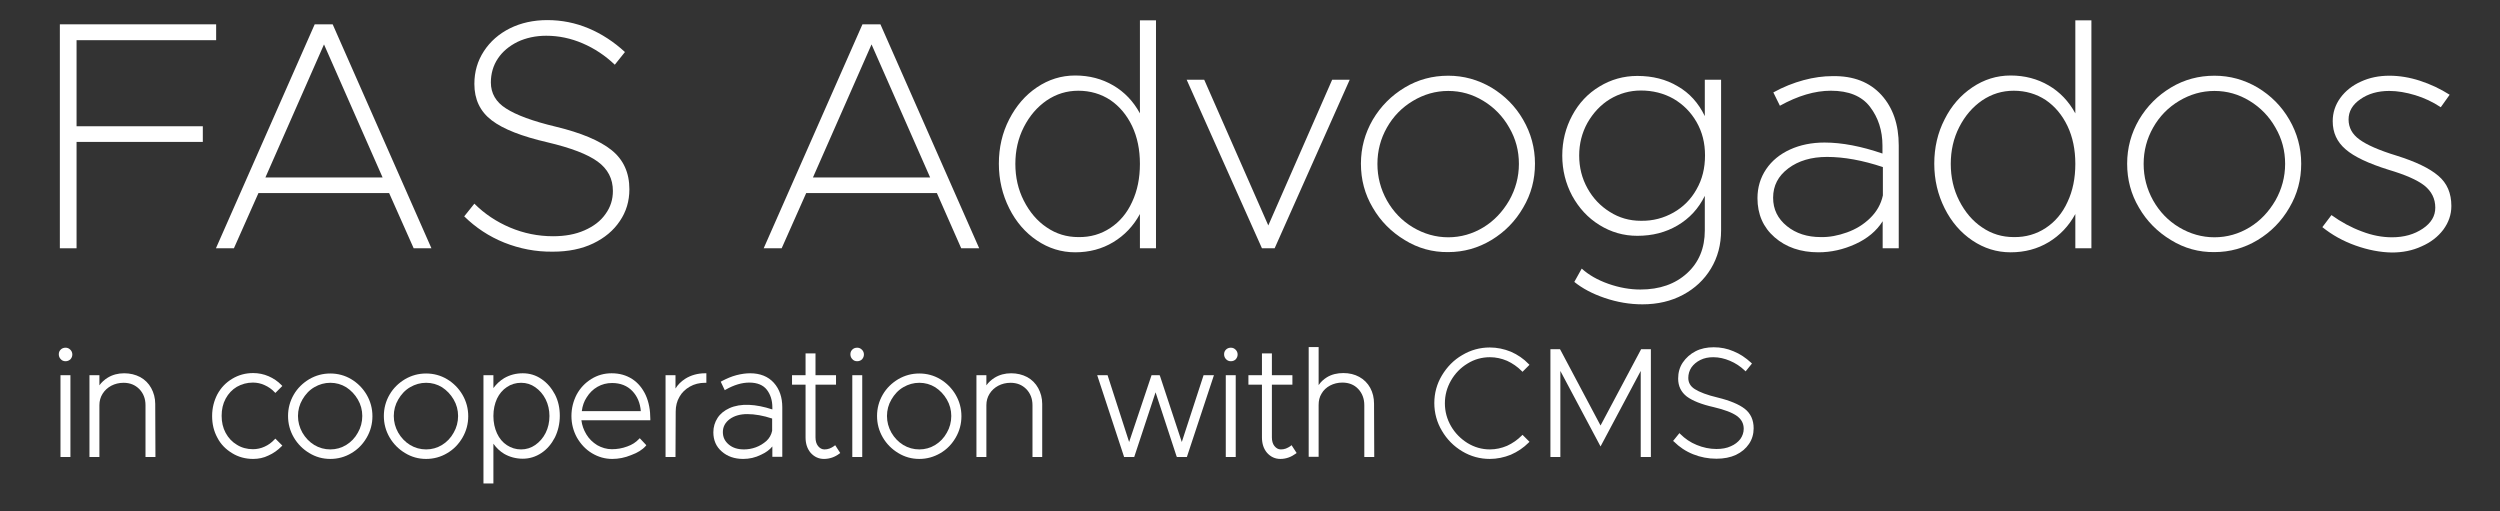 <?xml version="1.0" encoding="UTF-8"?> <svg xmlns="http://www.w3.org/2000/svg" xmlns:xlink="http://www.w3.org/1999/xlink" version="1.1" id="Layer_1" x="0px" y="0px" viewBox="0 0 1182.1 241.7" style="enable-background:new 0 0 1182.1 241.7;" xml:space="preserve"><rect x="0" y="0" width="1182.1" height="241.7" fill="#333333" stroke="none"/> <style type="text/css"> .st0{fill:#FFFFFF;} </style> <g> <polygon class="st0" points="102.2,19 36.2,19 36.2,59.7 95.9,59.7 95.9,67.1 36.2,67.1 36.2,117.4 28.3,117.4 28.3,11.5 102.2,11.5 "></polygon> <path class="st0" d="M125.5,83.9h55.4L153.2,21L125.5,83.9z M195.6,117.4L184,91.3h-61.8l-11.6,26.1h-8.5l46.7-105.9h8.5L204,117.4 H195.6z"></path> <g> <path class="st0" d="M238.4,114.7c-7.2-2.9-13.5-7.1-18.9-12.4l4.8-6c4.8,4.8,10.5,8.6,16.9,11.3c6.4,2.7,13.2,4.1,20.3,4.1 c5.7,0,10.6-0.9,14.9-2.8s7.6-4.4,9.9-7.7c2.4-3.3,3.5-6.9,3.5-10.9c0-5.8-2.4-10.4-7.2-13.9c-4.8-3.5-12.7-6.5-23.7-9.1 c-12.1-2.8-20.9-6.2-26.4-10.4s-8.2-9.9-8.2-17.2c0-5.8,1.5-10.9,4.5-15.5s7.1-8.2,12.3-10.8s11.2-3.9,17.7-3.9 c6.8,0,13.3,1.3,19.5,3.9s12,6.4,17.2,11.2l-4.8,6c-4.5-4.3-9.6-7.7-15.2-10.1s-11.3-3.6-17.2-3.6c-5,0-9.6,1-13.6,2.9 c-4,2-7.1,4.6-9.3,7.9s-3.3,7.1-3.3,11.3c0,5.1,2.4,9.3,7.2,12.3c4.8,3.1,12.6,6,23.5,8.6c12,2.9,20.8,6.6,26.4,11.1 s8.4,10.7,8.4,18.5c0,5.6-1.5,10.6-4.5,15c-3,4.5-7.2,8-12.6,10.6s-11.8,3.9-19.1,3.9C253.3,119.1,245.7,117.6,238.4,114.7 L238.4,114.7z"></path> </g> <g> <path class="st0" d="M384.4,83.9h55.4L412.1,21L384.4,83.9z M454.5,117.4L443,91.3h-61.8l-11.6,26.1h-8.5l46.7-105.9h8.5 L463,117.4H454.5z"></path> </g> <g> <path class="st0" d="M525,107.8c4.4-2.9,7.9-7,10.3-12.3c2.5-5.3,3.7-11.3,3.7-18s-1.2-12.6-3.7-17.9c-2.5-5.2-5.9-9.3-10.3-12.3 c-4.4-2.9-9.5-4.4-15.1-4.4c-5.5,0-10.4,1.5-15,4.6c-4.5,3.1-8.1,7.3-10.8,12.6c-2.7,5.3-4,11.1-4,17.4s1.3,12.1,4,17.4 s6.3,9.6,10.8,12.6c4.5,3.1,9.5,4.6,15,4.6C515.6,112.2,520.6,110.7,525,107.8L525,107.8z M546.6,9.6v107.8H539v-16.2 c-3.1,5.7-7.3,10.1-12.6,13.3c-5.3,3.2-11.3,4.8-18,4.8c-6.6,0-12.6-1.9-18.1-5.6s-9.9-8.8-13.1-15.2c-3.2-6.4-4.9-13.4-4.9-21.1 c0-7.6,1.6-14.6,4.9-21s7.6-11.4,13.1-15.1c5.5-3.7,11.5-5.6,18.1-5.6c6.7,0,12.7,1.6,18,4.7c5.3,3.1,9.5,7.5,12.6,13.2v-44H546.6 z"></path> </g> <g> <polygon class="st0" points="561.1,37.7 569.4,37.7 599.7,106.6 629.9,37.7 638.2,37.7 602.7,117.4 596.7,117.4 "></polygon> </g> <g> <path class="st0" d="M701.4,107.5c5.1-3.1,9.1-7.4,12.2-12.7c3-5.3,4.6-11.1,4.6-17.3c0-6.2-1.5-11.9-4.6-17.2 c-3-5.3-7.1-9.5-12.2-12.6c-5.1-3.1-10.6-4.7-16.6-4.7s-11.5,1.6-16.7,4.7c-5.2,3.1-9.3,7.3-12.3,12.6s-4.5,11-4.5,17.2 c0,6.2,1.5,11.9,4.5,17.3c3,5.3,7.1,9.6,12.3,12.7s10.8,4.7,16.7,4.7S696.3,110.6,701.4,107.5 M664.2,113.5 c-6.3-3.8-11.4-8.9-15.1-15.3c-3.8-6.4-5.6-13.3-5.6-20.8s1.9-14.4,5.6-20.8c3.8-6.4,8.8-11.4,15.1-15.2 c6.3-3.8,13.2-5.6,20.6-5.6c7.3,0,14.1,1.9,20.4,5.6c6.3,3.8,11.3,8.8,15,15.2s5.6,13.3,5.6,20.8s-1.8,14.4-5.6,20.8 c-3.7,6.4-8.7,11.5-15,15.3s-13.1,5.7-20.4,5.7C677.4,119.3,670.5,117.4,664.2,113.5"></path> </g> <g> <path class="st0" d="M791.3,100.5c4.6-2.6,8.3-6.3,10.9-11c2.7-4.7,4-10,4-16c0-5.9-1.3-11.1-4-15.8s-6.3-8.3-10.9-11 c-4.6-2.6-9.8-3.9-15.4-3.9c-5.3,0-10.2,1.4-14.7,4.1c-4.4,2.7-7.9,6.5-10.6,11.2c-2.6,4.7-3.9,9.9-3.9,15.4 c0,5.7,1.3,10.8,3.9,15.5c2.6,4.7,6.1,8.4,10.6,11.2c4.4,2.8,9.3,4.2,14.7,4.2C781.6,104.5,786.7,103.1,791.3,100.5 M813.8,37.7 v71.2c0,6.8-1.6,12.8-4.8,18.1s-7.6,9.4-13.2,12.4c-5.6,3-12,4.5-19.2,4.5c-6,0-11.9-1-17.8-3c-5.9-2-10.7-4.6-14.4-7.6l3.5-6.3 c3.3,3,7.5,5.4,12.6,7.2s10.2,2.7,15.1,2.7c9.2,0,16.5-2.6,22.1-7.7c5.6-5.1,8.4-11.9,8.4-20.2V92.6c-3,6.1-7.3,10.7-12.9,14 c-5.6,3.3-11.9,4.9-19,4.9c-6.5,0-12.4-1.7-17.9-5.1s-9.7-8-12.9-13.8c-3.1-5.8-4.7-12.2-4.7-19c0-6.9,1.6-13.2,4.7-19 c3.1-5.8,7.4-10.4,12.9-13.7c5.4-3.3,11.4-5,17.9-5c7.2,0,13.6,1.6,19.1,4.9c5.6,3.2,9.8,7.9,12.8,14.1V37.7H813.8z"></path> </g> <g> <path class="st0" d="M873.3,109.9c4.2-1.5,7.8-3.7,10.9-6.7c3.1-3,5.2-6.6,6.1-10.8V79c-9.6-3.2-18.4-4.8-26.4-4.8 c-7.4,0-13.5,1.8-18.3,5.4s-7.2,8.2-7.2,13.9c0,5.5,2.2,9.9,6.5,13.4s9.7,5.2,16,5.2C865,112.2,869.1,111.4,873.3,109.9z M889.6,44.9c5.5,6.1,8.2,14,8.2,23.9v48.6h-7.6v-12.8c-2.9,4.6-7.2,8.2-12.9,10.8c-5.7,2.6-11.5,3.9-17.5,3.9 c-8.4,0-15.3-2.4-20.7-7.1s-8.1-10.9-8.1-18.5c0-5.1,1.4-9.7,4.1-13.7c2.7-4,6.5-7.1,11.3-9.3c4.8-2.2,10.3-3.3,16.3-3.3 c8.3,0,17.5,1.8,27.4,5.2v-3.7c0-7.2-2-13.3-5.9-18.4s-10.1-7.6-18.5-7.6c-7.6,0-15.6,2.4-24.1,7.1l-3.1-6.3 c4.7-2.6,9.5-4.5,14.3-5.8s9.4-1.9,13.6-1.9C876.5,35.8,884.1,38.9,889.6,44.9L889.6,44.9z"></path> </g> <g> <path class="st0" d="M967.3,107.8c4.4-2.9,7.9-7,10.3-12.3c2.5-5.3,3.7-11.3,3.7-18s-1.2-12.6-3.7-17.9 c-2.5-5.2-5.9-9.3-10.3-12.3c-4.4-2.9-9.5-4.4-15.1-4.4c-5.5,0-10.4,1.5-15,4.6c-4.5,3.1-8.1,7.3-10.8,12.6s-4,11.1-4,17.4 s1.3,12.1,4,17.4s6.3,9.6,10.8,12.6c4.5,3.1,9.5,4.6,15,4.6C957.8,112.2,962.9,110.7,967.3,107.8L967.3,107.8z M988.9,9.6v107.8 h-7.6v-16.2c-3.1,5.7-7.3,10.1-12.6,13.3c-5.3,3.2-11.3,4.8-18,4.8c-6.6,0-12.6-1.9-18.1-5.6s-9.9-8.8-13.1-15.2 c-3.2-6.4-4.9-13.4-4.9-21.1c0-7.6,1.6-14.6,4.9-21c3.2-6.4,7.6-11.4,13.1-15.1c5.5-3.7,11.5-5.6,18.1-5.6c6.7,0,12.7,1.6,18,4.7 c5.3,3.1,9.5,7.5,12.6,13.2v-44H988.9z"></path> </g> <g> <path class="st0" d="M1063.7,107.5c5.1-3.1,9.1-7.4,12.2-12.7c3-5.3,4.6-11.1,4.6-17.3c0-6.2-1.5-11.9-4.6-17.2 c-3-5.3-7.1-9.5-12.2-12.6c-5.1-3.1-10.6-4.7-16.6-4.7s-11.5,1.6-16.7,4.7c-5.2,3.1-9.3,7.3-12.3,12.6s-4.5,11-4.5,17.2 c0,6.2,1.5,11.9,4.5,17.3c3,5.3,7.1,9.6,12.3,12.7s10.8,4.7,16.7,4.7S1058.6,110.6,1063.7,107.5 M1026.5,113.5 c-6.3-3.8-11.4-8.9-15.1-15.3c-3.8-6.4-5.6-13.3-5.6-20.8s1.9-14.4,5.6-20.8c3.8-6.4,8.8-11.4,15.1-15.2 c6.3-3.8,13.2-5.6,20.6-5.6c7.3,0,14.1,1.9,20.4,5.6c6.3,3.8,11.3,8.8,15,15.2s5.6,13.3,5.6,20.8s-1.8,14.4-5.6,20.8 c-3.7,6.4-8.7,11.5-15,15.3s-13.1,5.7-20.4,5.7C1039.7,119.3,1032.8,117.4,1026.5,113.5"></path> </g> <g> <path class="st0" d="M1113.8,116.1c-5.9-2.1-11.1-5-15.7-8.7l4.3-5.7c4.6,3.3,9.4,5.9,14.3,7.7c4.9,1.9,9.7,2.8,14.3,2.8 c5.8,0,10.6-1.4,14.6-4.1s5.9-6,5.9-9.9c0-4.3-1.8-7.8-5.2-10.5c-3.5-2.7-9.1-5.1-16.8-7.4c-9.6-3-16.4-6.2-20.4-9.7 c-4.1-3.5-6.1-7.9-6.1-13.3c0-4,1.2-7.7,3.6-11s5.7-5.9,9.7-7.7c4.1-1.9,8.6-2.8,13.5-2.8c4.7,0,9.6,0.8,14.5,2.4 c4.9,1.6,9.6,3.8,14,6.6l-4.2,5.9c-3.8-2.5-7.8-4.4-12.1-5.7c-4.3-1.3-8.4-2-12.3-2c-5.3,0-9.9,1.3-13.6,3.9 c-3.8,2.6-5.6,5.8-5.6,9.6s1.7,7,5.2,9.5c3.4,2.5,9.3,5.1,17.5,7.6c8.9,2.8,15.5,5.9,19.7,9.5c4.2,3.5,6.2,8.3,6.2,14.3 c0,4.1-1.3,7.8-3.8,11.2c-2.5,3.3-5.9,6-10.3,7.9c-4.3,2-9,2.9-14,2.9C1125.4,119.3,1119.7,118.2,1113.8,116.1L1113.8,116.1z"></path> </g> <g> <path class="st0" d="M31,170.8c-0.9,0-1.7-0.3-2.3-1c-0.6-0.6-0.9-1.4-0.9-2.3c0-0.9,0.3-1.6,0.9-2.2c0.6-0.6,1.4-0.9,2.3-0.9 s1.6,0.3,2.3,1c0.6,0.6,0.9,1.4,0.9,2.2c0,0.9-0.3,1.6-0.9,2.3C32.6,170.5,31.9,170.8,31,170.8L31,170.8z M33.3,216.1h-4.7v-38.7 h4.7V216.1z"></path> </g> <g> <path class="st0" d="M73.5,216.1h-4.7v-24.5c0-3.1-1-5.6-2.9-7.6c-2-2-4.4-3-7.5-3c-2.1,0-4.1,0.5-5.8,1.4s-3.1,2.2-4.1,3.8 s-1.5,3.4-1.5,5.4v24.5h-4.7v-38.7H47v4.8c1-1.4,2.3-2.6,3.9-3.6c2.3-1.4,4.9-2.1,7.8-2.1c2.8,0,5.3,0.6,7.6,1.8 c2.2,1.2,4,3,5.2,5.2s1.9,4.7,1.9,7.5L73.5,216.1L73.5,216.1z"></path> </g> <g> <path class="st0" d="M119.7,217c-3.6,0-7-0.9-9.9-2.7c-3-1.8-5.4-4.2-7-7.3c-1.7-3.1-2.5-6.5-2.5-10.3s0.9-7.2,2.5-10.3 c1.7-3.1,4-5.5,7-7.3s6.3-2.7,9.9-2.7c2.5,0,5,0.5,7.3,1.5s4.4,2.4,6.1,4.2l0.4,0.4l-3.3,3.3l-0.4-0.4c-1.3-1.4-2.9-2.5-4.7-3.3 c-1.7-0.8-3.6-1.2-5.5-1.2c-2.8,0-5.3,0.7-7.6,2c-2.2,1.3-4,3.2-5.3,5.6c-1.3,2.4-1.9,5.1-1.9,8.1s0.6,5.7,1.9,8.1 c1.3,2.4,3.1,4.3,5.3,5.6c2.2,1.4,4.8,2.1,7.6,2.1c1.9,0,3.8-0.4,5.5-1.2c1.8-0.8,3.3-1.9,4.7-3.4l0.4-0.4l3.3,3.3l-0.4,0.4 c-1.8,1.8-3.9,3.3-6.2,4.3C124.7,216.5,122.2,217,119.7,217L119.7,217z"></path> </g> <g> <path class="st0" d="M156.2,181c-2.7,0-5.2,0.7-7.6,2.1c-2.4,1.4-4.2,3.4-5.6,5.8c-1.4,2.4-2.1,5-2.1,7.8s0.7,5.4,2.1,7.9 c1.4,2.4,3.3,4.4,5.6,5.8c2.3,1.4,4.9,2.1,7.6,2.1c2.7,0,5.2-0.7,7.5-2.1c2.3-1.4,4.2-3.4,5.5-5.8c1.4-2.4,2.1-5.1,2.1-7.9 c0-2.8-0.7-5.4-2.1-7.8c-1.4-2.4-3.2-4.3-5.5-5.8C161.4,181.7,158.9,181,156.2,181z M156.2,217c-3.6,0-6.9-0.9-10-2.8 c-3-1.8-5.5-4.3-7.3-7.4c-1.8-3.1-2.7-6.5-2.7-10.1s0.9-7,2.7-10.1s4.3-5.5,7.3-7.3c3.1-1.8,6.4-2.7,10-2.7c3.5,0,6.9,0.9,9.9,2.7 s5.5,4.3,7.3,7.4c1.8,3.1,2.7,6.5,2.7,10.1s-0.9,7-2.7,10.1s-4.2,5.6-7.3,7.4C163.1,216.1,159.7,217,156.2,217L156.2,217z"></path> </g> <g> <path class="st0" d="M201.5,181c-2.7,0-5.2,0.7-7.6,2.1c-2.4,1.4-4.2,3.4-5.6,5.8c-1.4,2.4-2.1,5-2.1,7.8s0.7,5.4,2.1,7.9 c1.4,2.4,3.3,4.4,5.6,5.8c2.3,1.4,4.9,2.1,7.6,2.1c2.7,0,5.2-0.7,7.5-2.1c2.3-1.4,4.2-3.4,5.5-5.8c1.4-2.4,2.1-5.1,2.1-7.9 c0-2.8-0.7-5.4-2.1-7.8c-1.4-2.4-3.2-4.3-5.5-5.8C206.7,181.7,204.2,181,201.5,181z M201.5,217c-3.6,0-6.9-0.9-10-2.8 c-3-1.8-5.5-4.3-7.3-7.4c-1.8-3.1-2.7-6.5-2.7-10.1s0.9-7,2.7-10.1s4.3-5.5,7.3-7.3c3.1-1.8,6.4-2.7,10-2.7c3.5,0,6.9,0.9,9.9,2.7 s5.5,4.3,7.3,7.4c1.8,3.1,2.7,6.5,2.7,10.1s-0.9,7-2.7,10.1s-4.2,5.6-7.3,7.4C208.4,216.1,205,217,201.5,217L201.5,217z"></path> </g> <g> <path class="st0" d="M246.4,181c-2.5,0-4.8,0.7-6.7,2c-2,1.3-3.6,3.2-4.7,5.5c-1.1,2.4-1.7,5.1-1.7,8.2c0,3.1,0.6,5.8,1.7,8.2 c1.1,2.4,2.7,4.3,4.7,5.6s4.2,2,6.7,2c2.4,0,4.7-0.7,6.7-2.1c2-1.4,3.7-3.3,4.9-5.7s1.8-5.1,1.8-8c0-2.8-0.6-5.5-1.8-7.9 c-1.2-2.4-2.9-4.3-4.9-5.7C251.1,181.7,248.9,181,246.4,181z M233.3,228.6h-4.7v-51.2h4.7v6.1c1.4-1.9,3.1-3.5,5.1-4.7 c2.6-1.5,5.5-2.3,8.8-2.3c3.2,0,6.2,0.9,8.8,2.7l0,0c2.7,1.8,4.8,4.3,6.4,7.3c1.6,3.1,2.3,6.5,2.3,10.1c0,3.7-0.8,7.1-2.3,10.2 c-1.6,3.1-3.7,5.6-6.4,7.4c-2.7,1.8-5.7,2.7-8.8,2.7c-3.2,0-6.2-0.8-8.8-2.3c-2-1.2-3.7-2.8-5.1-4.8L233.3,228.6L233.3,228.6z"></path> </g> <g> <path class="st0" d="M275.1,194.4H303c-0.3-3.9-1.7-7.1-4-9.5c-2.4-2.5-5.6-3.8-9.6-3.8c-2.5,0-4.8,0.6-6.9,1.8s-3.8,2.9-5.1,5 C276.2,189.7,275.4,191.9,275.1,194.4 M289.5,217c-3.4,0-6.6-0.9-9.6-2.7s-5.3-4.3-7.1-7.4c-1.7-3.1-2.6-6.5-2.6-10.2 s0.9-7.1,2.5-10.2c1.7-3.1,4-5.5,6.9-7.3s6.1-2.7,9.6-2.7c3.7,0,6.9,0.9,9.7,2.7c2.8,1.8,4.9,4.4,6.4,7.6 c1.5,3.3,2.2,7.1,2.2,11.3v0.6h-32.6c0.3,2.4,1.1,4.6,2.3,6.6c1.3,2.2,3.1,3.9,5.2,5.2c2.1,1.2,4.5,1.9,6.9,1.9 c2.5,0,4.9-0.4,7.3-1.3c2.3-0.8,4.1-2,5.5-3.5l0.4-0.4l3.1,3.3l-0.3,0.4c-1.6,1.8-3.9,3.2-6.9,4.3 C295.5,216.4,292.5,217,289.5,217L289.5,217z"></path> </g> <g> <path class="st0" d="M319.4,216.1h-4.7v-38.7h4.7v6.3c1.1-1.8,2.6-3.3,4.6-4.6c2.7-1.7,5.9-2.6,9.4-2.6h0.6v4.5h-0.6 c-2.7,0-5.1,0.6-7.2,1.8s-3.8,2.8-4.9,4.8c-1.2,2-1.8,4.4-1.8,7L319.4,216.1L319.4,216.1z"></path> </g> <g> <path class="st0" d="M353.3,195.8c-3.3,0-6.1,0.8-8.3,2.4c-2.1,1.6-3.2,3.6-3.2,6.1c0,2.4,0.9,4.3,2.8,5.9 c1.9,1.6,4.3,2.3,7.2,2.3c1.8,0,3.7-0.3,5.6-1s3.5-1.7,5-3c1.4-1.3,2.3-2.9,2.7-4.8v-5.8C360.9,196.5,356.9,195.8,353.3,195.8z M351.4,217c-4.1,0-7.5-1.2-10.1-3.5c-2.7-2.3-4-5.4-4-9.1c0-2.5,0.7-4.8,2-6.8s3.2-3.5,5.6-4.6c5.3-2.4,12.4-2,20.3,0.6v-1 c0-3.3-0.9-6.1-2.6-8.3s-4.5-3.4-8.3-3.4c-3.5,0-7.2,1.1-11.1,3.3l-0.5,0.3l-1.9-4l0.5-0.3c2.3-1.2,4.6-2.2,6.9-2.8 s4.5-0.9,6.5-0.9c4.7,0,8.5,1.5,11.2,4.5s4,6.9,4,11.6V216h-4.7v-4.9c-1.3,1.6-3.1,2.9-5.3,3.9C357.1,216.4,354.3,217,351.4,217 L351.4,217z"></path> </g> <g> <path class="st0" d="M389.6,217c-2.5,0-4.6-1-6.3-2.9c-1.6-1.9-2.4-4.3-2.4-7.3v-24.9h-6.4v-4.5h6.4v-10.3h4.7v10.3h9.7v4.5h-9.7 v24.9c0,1.7,0.4,3.1,1.2,4.1c0.8,1,1.8,1.6,3,1.6c0.8,0,1.6-0.1,2.4-0.4c0.8-0.3,1.5-0.7,2.2-1.2l0.5-0.4l2.4,3.7l-0.4,0.3 C394.8,216.1,392.3,217,389.6,217L389.6,217z"></path> </g> <g> <path class="st0" d="M405.3,170.8c-0.9,0-1.7-0.3-2.3-1c-0.6-0.6-0.9-1.4-0.9-2.3c0-0.9,0.3-1.6,0.9-2.2c0.6-0.6,1.4-0.9,2.3-0.9 s1.6,0.3,2.3,1c0.6,0.6,0.9,1.4,0.9,2.2c0,0.9-0.3,1.6-0.9,2.3C407,170.5,406.2,170.8,405.3,170.8L405.3,170.8z M407.6,216.1H403 v-38.7h4.7v38.7H407.6z"></path> </g> <g> <path class="st0" d="M434.7,181c-2.7,0-5.2,0.7-7.6,2.1c-2.4,1.4-4.2,3.4-5.6,5.8c-1.4,2.4-2.1,5-2.1,7.8s0.7,5.4,2.1,7.9 c1.4,2.4,3.3,4.4,5.6,5.8c2.3,1.4,4.9,2.1,7.6,2.1s5.2-0.7,7.5-2.1c2.3-1.4,4.2-3.4,5.5-5.8c1.4-2.4,2.1-5.1,2.1-7.9 c0-2.8-0.7-5.4-2.1-7.8c-1.4-2.4-3.2-4.3-5.5-5.8C439.9,181.7,437.4,181,434.7,181z M434.7,217c-3.6,0-6.9-0.9-10-2.8 c-3-1.8-5.5-4.3-7.3-7.4c-1.8-3.1-2.7-6.5-2.7-10.1s0.9-7,2.7-10.1c1.8-3.1,4.3-5.5,7.3-7.3c3.1-1.8,6.4-2.7,10-2.7 c3.5,0,6.9,0.9,9.9,2.7s5.5,4.3,7.3,7.4c1.8,3.1,2.7,6.5,2.7,10.1s-0.9,7-2.7,10.1c-1.8,3.1-4.2,5.6-7.3,7.4 C441.5,216.1,438.2,217,434.7,217L434.7,217z"></path> </g> <g> <path class="st0" d="M492.9,216.1h-4.7v-24.5c0-3.1-1-5.6-2.9-7.6c-2-2-4.4-3-7.5-3c-2.1,0-4.1,0.5-5.8,1.4 c-1.7,0.9-3.1,2.2-4.1,3.8s-1.5,3.4-1.5,5.4v24.5h-4.7v-38.7h4.7v4.8c1-1.4,2.3-2.6,3.9-3.6c2.3-1.4,4.9-2.1,7.8-2.1 c2.8,0,5.3,0.6,7.6,1.8c2.2,1.2,4,3,5.2,5.2s1.9,4.7,1.9,7.5v25.1H492.9z"></path> </g> <g> <polygon class="st0" points="561.2,216.1 556.5,216.1 556.3,215.7 546.4,185.5 536.3,216.1 531.5,216.1 531.4,215.7 518.8,177.4 523.7,177.4 533.9,209 544.5,177.4 548.3,177.4 548.5,177.8 558.8,209 569.1,177.4 574,177.4 "></polygon> </g> <g> <path class="st0" d="M582,170.8c-0.9,0-1.7-0.3-2.3-1c-0.6-0.6-0.9-1.4-0.9-2.3c0-0.9,0.3-1.6,0.9-2.2c0.6-0.6,1.4-0.9,2.3-0.9 c0.9,0,1.6,0.3,2.3,1c0.6,0.6,0.9,1.4,0.9,2.2c0,0.9-0.3,1.6-0.9,2.3C583.7,170.5,582.9,170.8,582,170.8L582,170.8z M584.3,216.1 h-4.7v-38.7h4.7V216.1z"></path> </g> <g> <path class="st0" d="M605.4,217c-2.5,0-4.6-1-6.3-2.9c-1.6-1.9-2.4-4.3-2.4-7.3v-24.9h-6.4v-4.5h6.4v-10.3h4.7v10.3h9.7v4.5h-9.7 v24.9c0,1.7,0.4,3.1,1.2,4.1s1.8,1.6,3,1.6c0.8,0,1.6-0.1,2.4-0.4c0.8-0.3,1.5-0.7,2.2-1.2l0.5-0.4l2.4,3.7l-0.4,0.3 C610.5,216.1,608.1,217,605.4,217L605.4,217z"></path> </g> <g> <path class="st0" d="M649.8,216.1h-4.7v-24.5c0-3.1-1-5.7-2.9-7.7s-4.4-3-7.5-3c-2.1,0-4.1,0.5-5.8,1.4s-3.1,2.2-4,3.8 c-1,1.6-1.4,3.4-1.4,5.4V216h-4.7v-51.9h4.7v18c1-1.5,2.3-2.7,3.9-3.7c2.3-1.4,4.9-2,7.8-2c2.8,0,5.3,0.6,7.5,1.8l0,0 c2.2,1.2,4,3,5.2,5.2s1.8,4.7,1.8,7.5L649.8,216.1L649.8,216.1z"></path> </g> <g> <path class="st0" d="M704.4,217c-4.6,0-9-1.2-13-3.6c-4-2.4-7.2-5.6-9.6-9.7c-2.4-4-3.6-8.5-3.6-13.1c0-4.7,1.2-9.1,3.6-13.1 c2.4-4,5.6-7.3,9.6-9.6c4-2.4,8.4-3.6,13-3.6c3.5,0,6.8,0.7,10,2c3.2,1.4,6,3.3,8.4,5.8l0.4,0.4l-3.3,3.3l-0.4-0.4 c-2-2-4.3-3.6-6.9-4.8c-2.6-1.1-5.3-1.7-8.1-1.7c-3.8,0-7.4,1-10.6,3c-3.3,2-5.9,4.7-7.8,8c-1.9,3.3-2.9,6.9-2.9,10.8 c0,3.9,1,7.5,2.9,10.8s4.6,6,7.8,8c3.3,2,6.8,3,10.6,3c2.8,0,5.5-0.6,8.1-1.7c2.6-1.2,4.9-2.8,6.9-4.8l0.4-0.4l3.3,3.3l-0.4,0.4 c-2.4,2.4-5.2,4.3-8.4,5.7C711.2,216.3,707.8,217,704.4,217L704.4,217z"></path> </g> <g> <polygon class="st0" points="780.6,216.1 775.8,216.1 775.8,175.4 756.8,211.1 737.8,175.4 737.8,216.1 733.1,216.1 733.1,165.1 737.6,165.1 737.8,165.4 756.8,201.2 776,165.1 780.6,165.1 "></polygon> </g> <g> <path class="st0" d="M811.6,216.9c-3.8,0-7.5-0.7-11-2.1c-3.5-1.4-6.5-3.4-9.1-6l-0.4-0.3l3-3.7l0.4,0.4c2.2,2.2,4.8,4,7.8,5.2 c2.9,1.2,6.1,1.9,9.3,1.9c2.6,0,4.9-0.4,6.8-1.3c1.9-0.8,3.4-2,4.5-3.4c1-1.4,1.6-3.1,1.6-4.8c0-2.5-1-4.5-3.2-6.1s-5.9-3-11-4.2 c-5.8-1.3-10-3-12.7-5c-2.7-2.1-4.1-4.9-4.1-8.5c0-2.8,0.7-5.4,2.2-7.6c1.5-2.2,3.5-4,6-5.3s5.4-1.9,8.6-1.9 c3.3,0,6.4,0.6,9.4,1.9c3,1.2,5.8,3.1,8.3,5.4l0.4,0.4l-3,3.7l-0.4-0.4c-2.1-2-4.4-3.5-7-4.6s-5.2-1.7-7.9-1.7 c-2.3,0-4.3,0.4-6.1,1.3c-1.8,0.9-3.2,2.1-4.2,3.5c-1,1.5-1.5,3.2-1.5,5c0,2.2,1,4,3.1,5.3c2.2,1.4,5.8,2.8,10.9,4 c5.7,1.4,10,3.2,12.7,5.3c2.8,2.2,4.2,5.3,4.2,9.2c0,2.7-0.7,5.2-2.2,7.4s-3.5,3.9-6.2,5.2C818.2,216.3,815.1,216.9,811.6,216.9z"></path> </g> </g> </svg> 